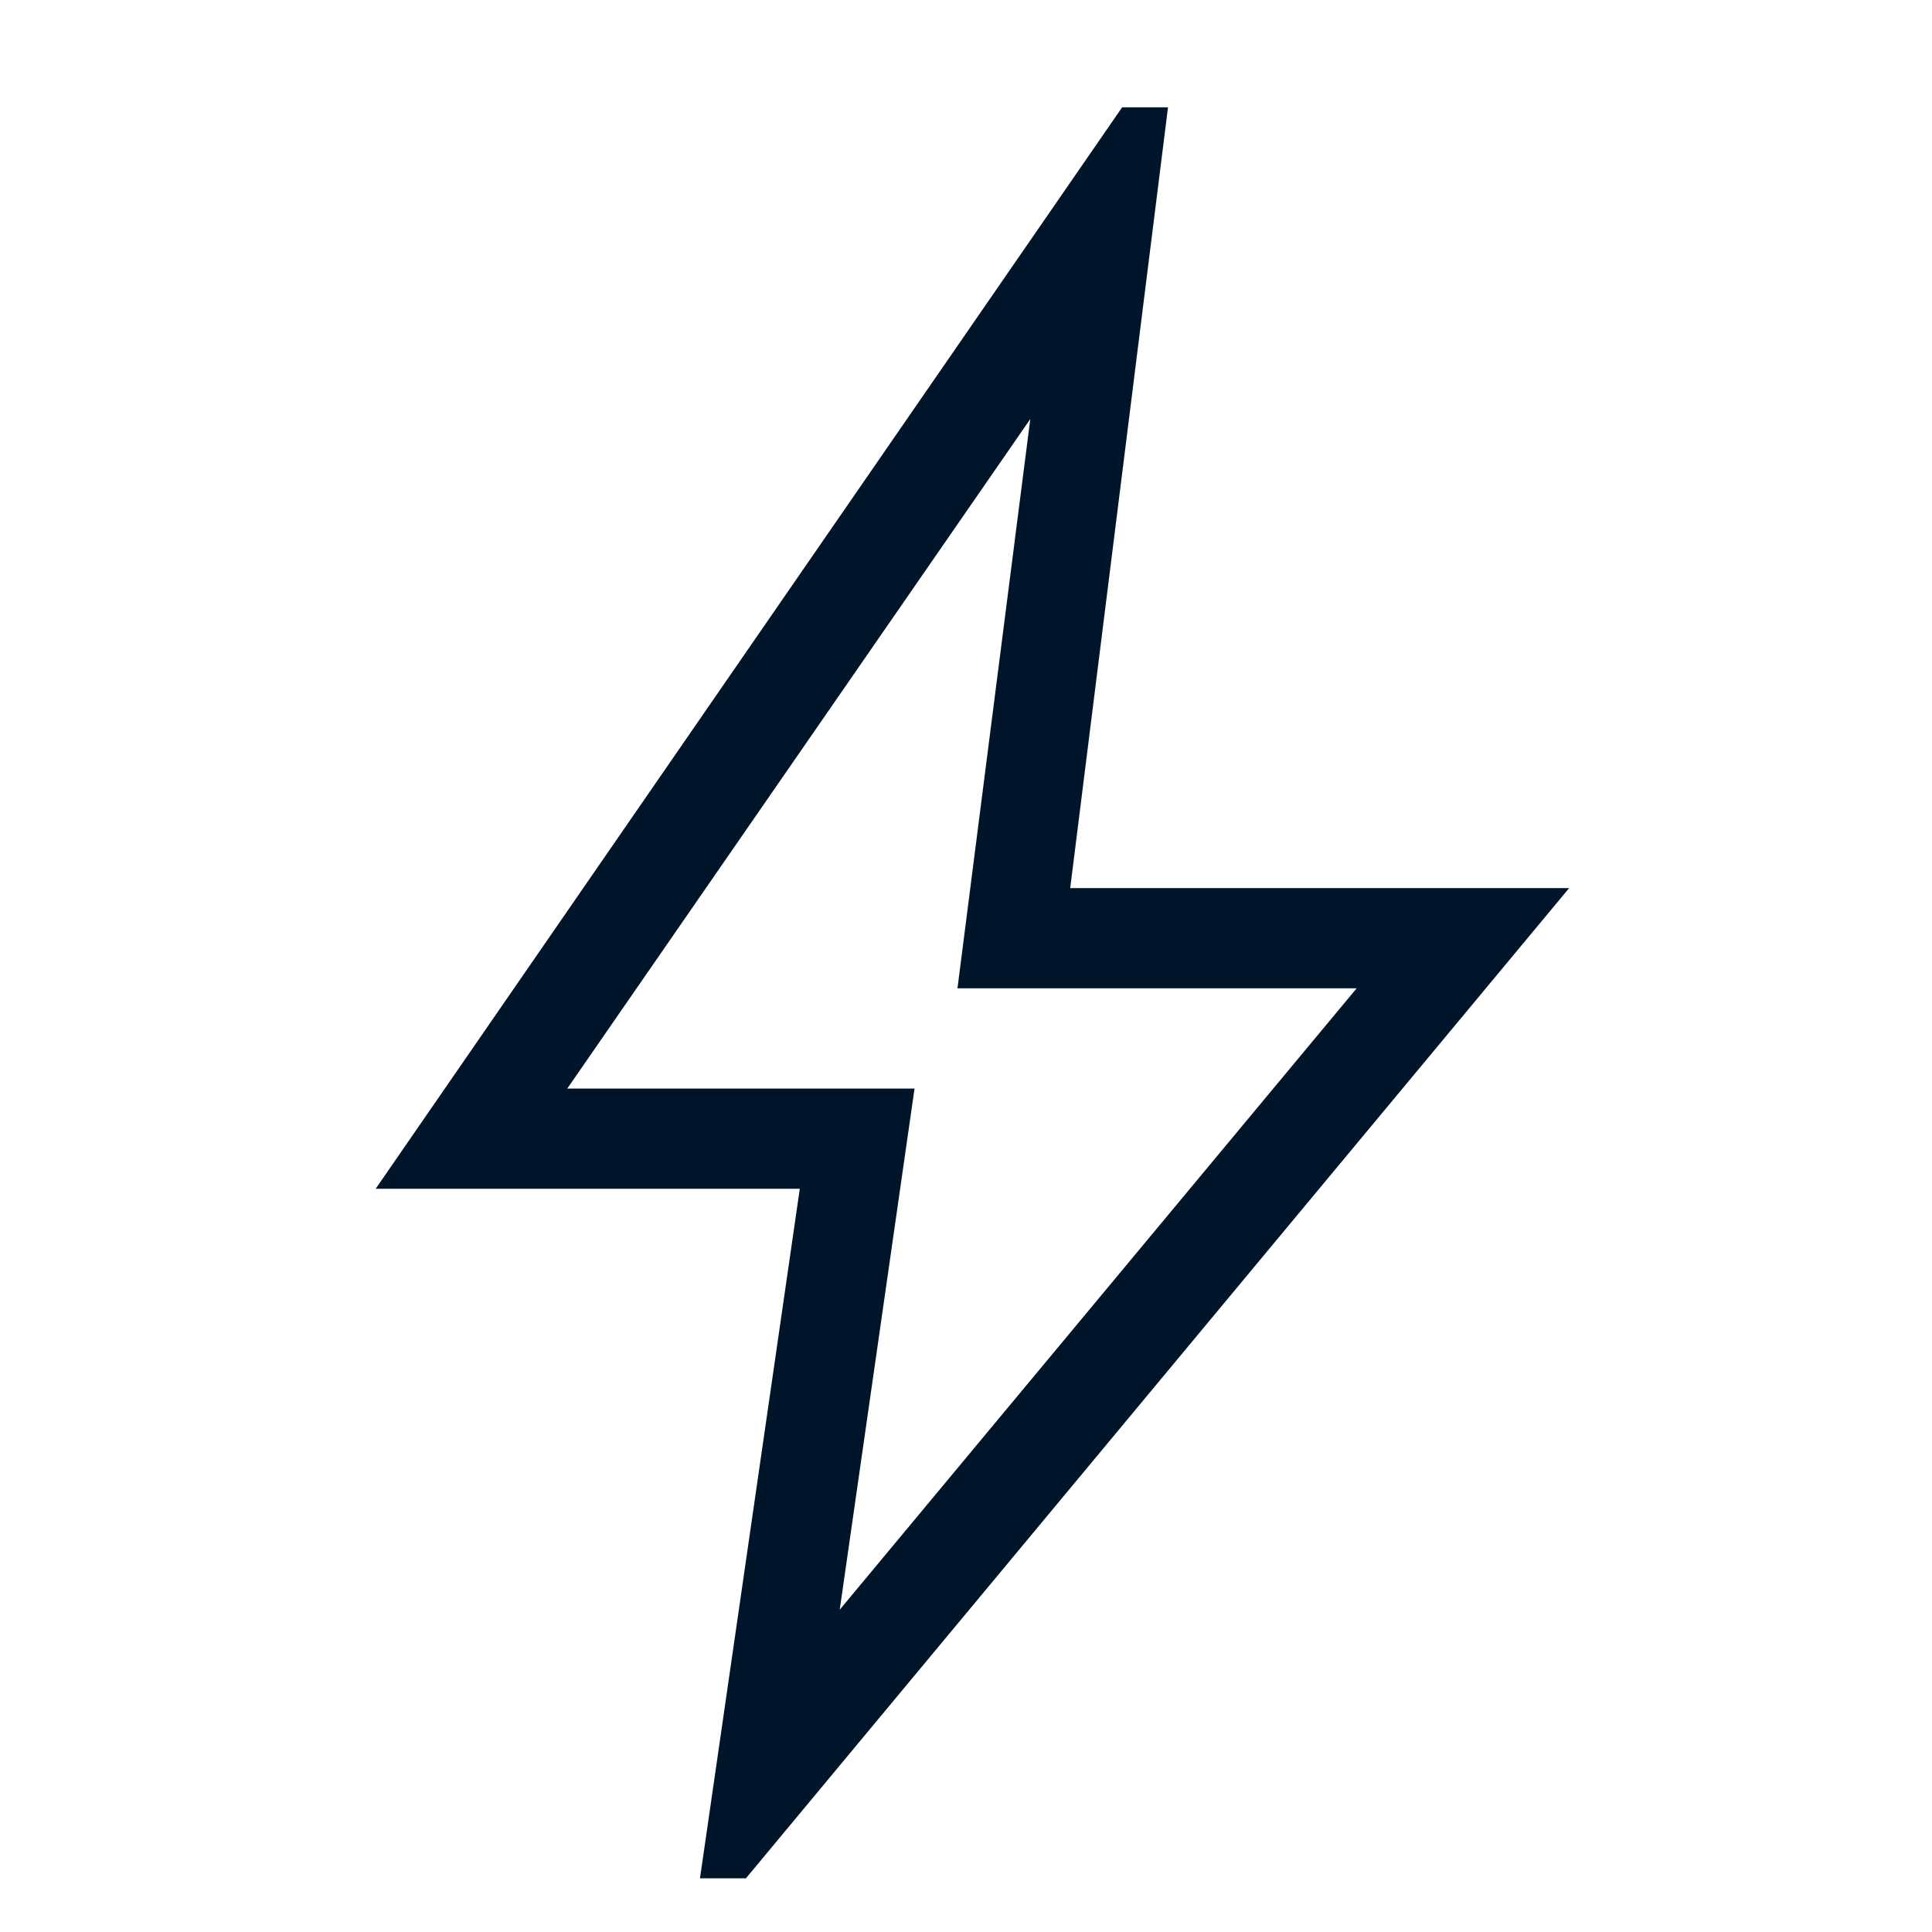 <svg width="36" height="36" viewBox="0 0 36 36" fill="none" xmlns="http://www.w3.org/2000/svg">
<g clip-path="url(#clip0_2240_1711)">
<path d="M15.647 29.995L25.279 18.416H17.841L19.198 7.808L10.57 20.284H17.041L15.647 29.995ZM13.043 35L14.903 22.151H7L20.909 2H21.764L19.942 16.548H29.239L13.899 35H13.043Z" fill="#00152A"/>
</g>
<defs>
<clipPath id="clip0_2240_1711">
<rect width="23" height="33" fill="white" transform="translate(7 2)"/>
</clipPath>
</defs>
</svg>

